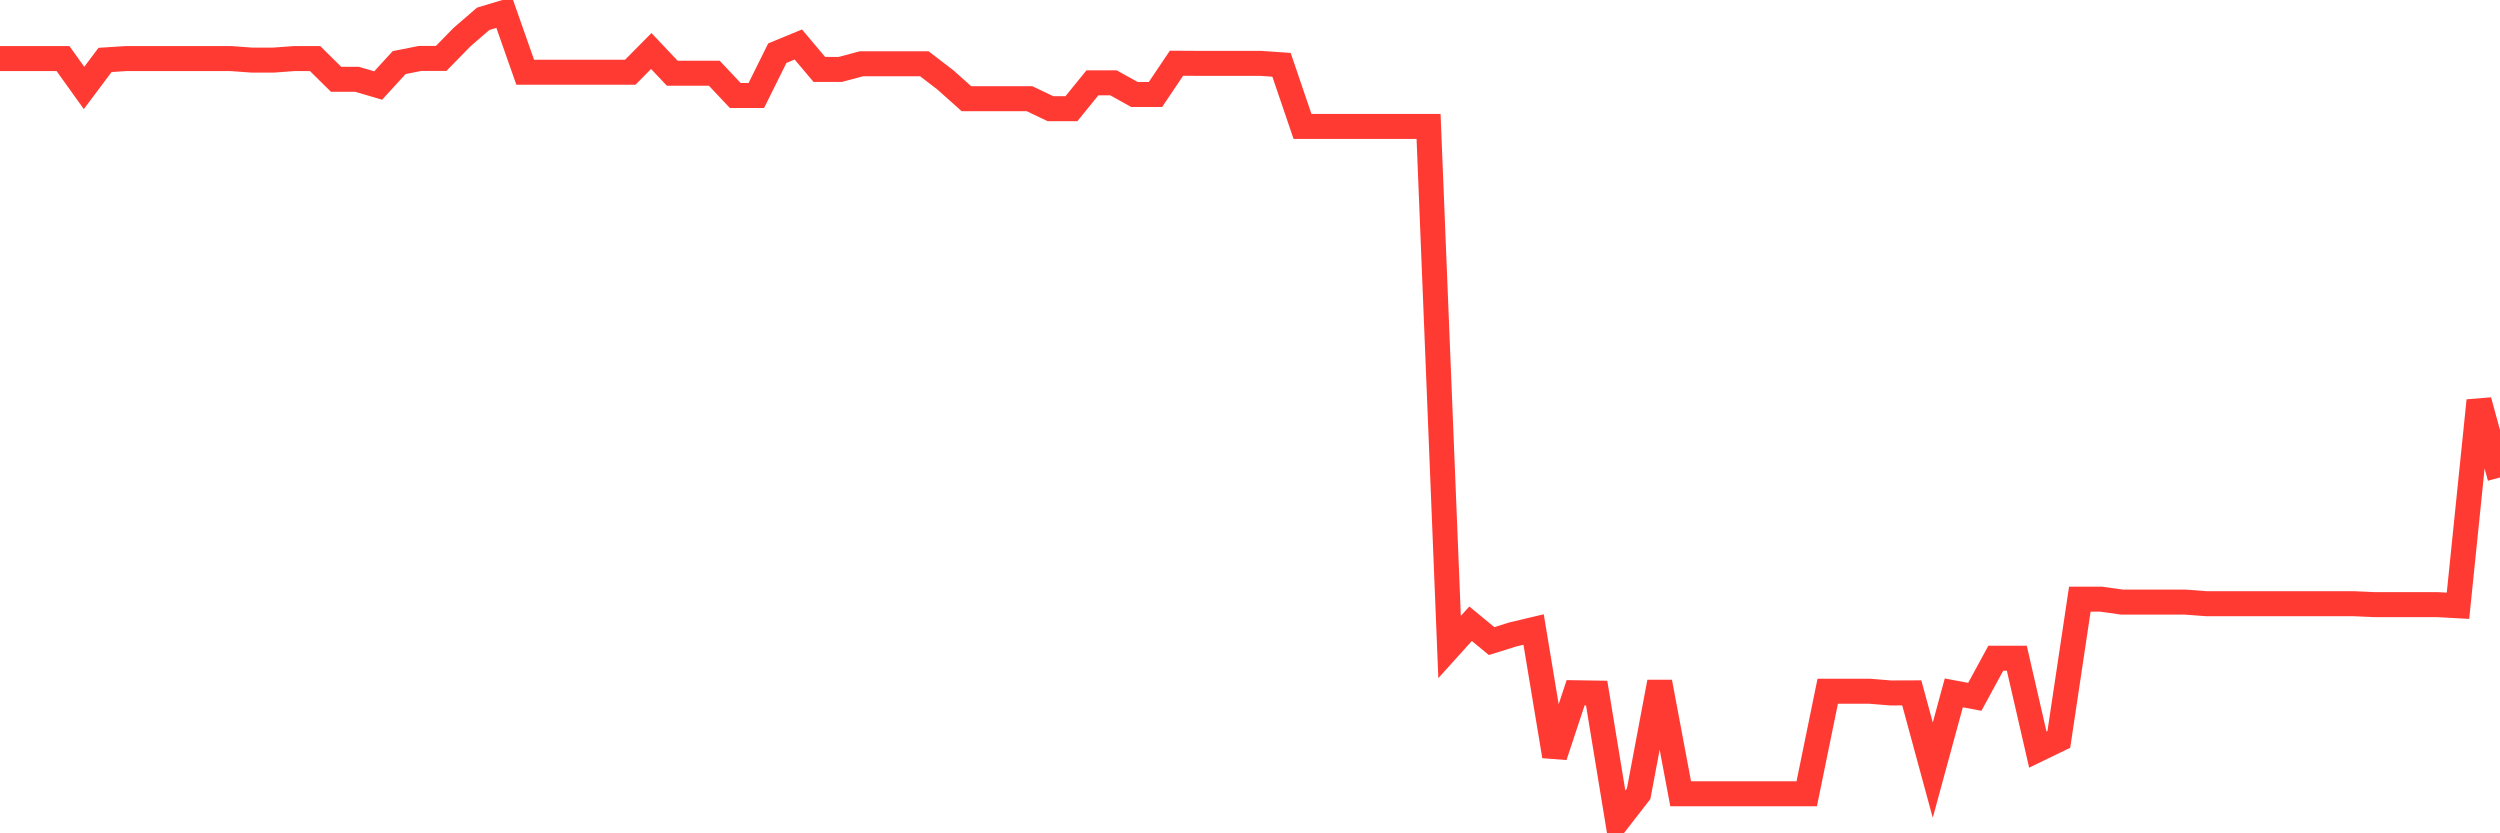 <svg
  xmlns="http://www.w3.org/2000/svg"
  xmlns:xlink="http://www.w3.org/1999/xlink"
  width="120"
  height="40"
  viewBox="0 0 120 40"
  preserveAspectRatio="none"
>
  <polyline
    points="0,2.812 1.008,2.812 2.017,2.812 3.025,2.812 4.034,4.222 5.042,2.876 6.05,2.812 7.059,2.812 8.067,2.812 9.076,2.812 10.084,2.812 11.092,2.812 12.101,2.886 13.109,2.886 14.118,2.812 15.126,2.812 16.134,3.808 17.143,3.808 18.151,4.105 19.16,3.004 20.168,2.804 21.176,2.804 22.185,1.773 23.193,0.903 24.202,0.6 25.21,3.468 26.218,3.468 27.227,3.468 28.235,3.468 29.244,3.468 30.252,3.468 31.261,2.449 32.269,3.515 33.277,3.515 34.286,3.515 35.294,4.585 36.303,4.585 37.311,2.552 38.319,2.136 39.328,3.332 40.336,3.332 41.345,3.062 42.353,3.062 43.361,3.062 44.37,3.062 45.378,3.835 46.387,4.736 47.395,4.736 48.403,4.736 49.412,4.736 50.42,5.216 51.429,5.216 52.437,3.975 53.445,3.975 54.454,4.536 55.462,4.536 56.471,3.035 57.479,3.041 58.487,3.041 59.496,3.041 60.504,3.041 61.513,3.111 62.521,6.07 63.529,6.07 64.538,6.07 65.546,6.068 66.555,6.068 67.563,6.068 68.571,6.068 69.58,31.056 70.588,29.939 71.597,30.772 72.605,30.456 73.613,30.217 74.622,36.295 75.63,33.252 76.639,33.268 77.647,39.4 78.655,38.101 79.664,32.738 80.672,38.101 81.681,38.101 82.689,38.101 83.697,38.101 84.706,38.101 85.714,38.101 86.723,38.101 87.731,33.178 88.739,33.178 89.748,33.18 90.756,33.262 91.765,33.258 92.773,36.967 93.782,33.258 94.79,33.448 95.798,31.594 96.807,31.594 97.815,35.98 98.824,35.491 99.832,28.759 100.84,28.759 101.849,28.9 102.857,28.9 103.866,28.9 104.874,28.9 105.882,28.976 106.891,28.976 107.899,28.976 108.908,28.976 109.916,28.976 110.924,28.976 111.933,28.976 112.941,28.976 113.95,29.021 114.958,29.021 115.966,29.021 116.975,29.021 117.983,29.077 118.992,19.228 120,22.918"
    fill="none"
    stroke="#ff3a33"
    stroke-width="1.2"
  >
  </polyline>
</svg>